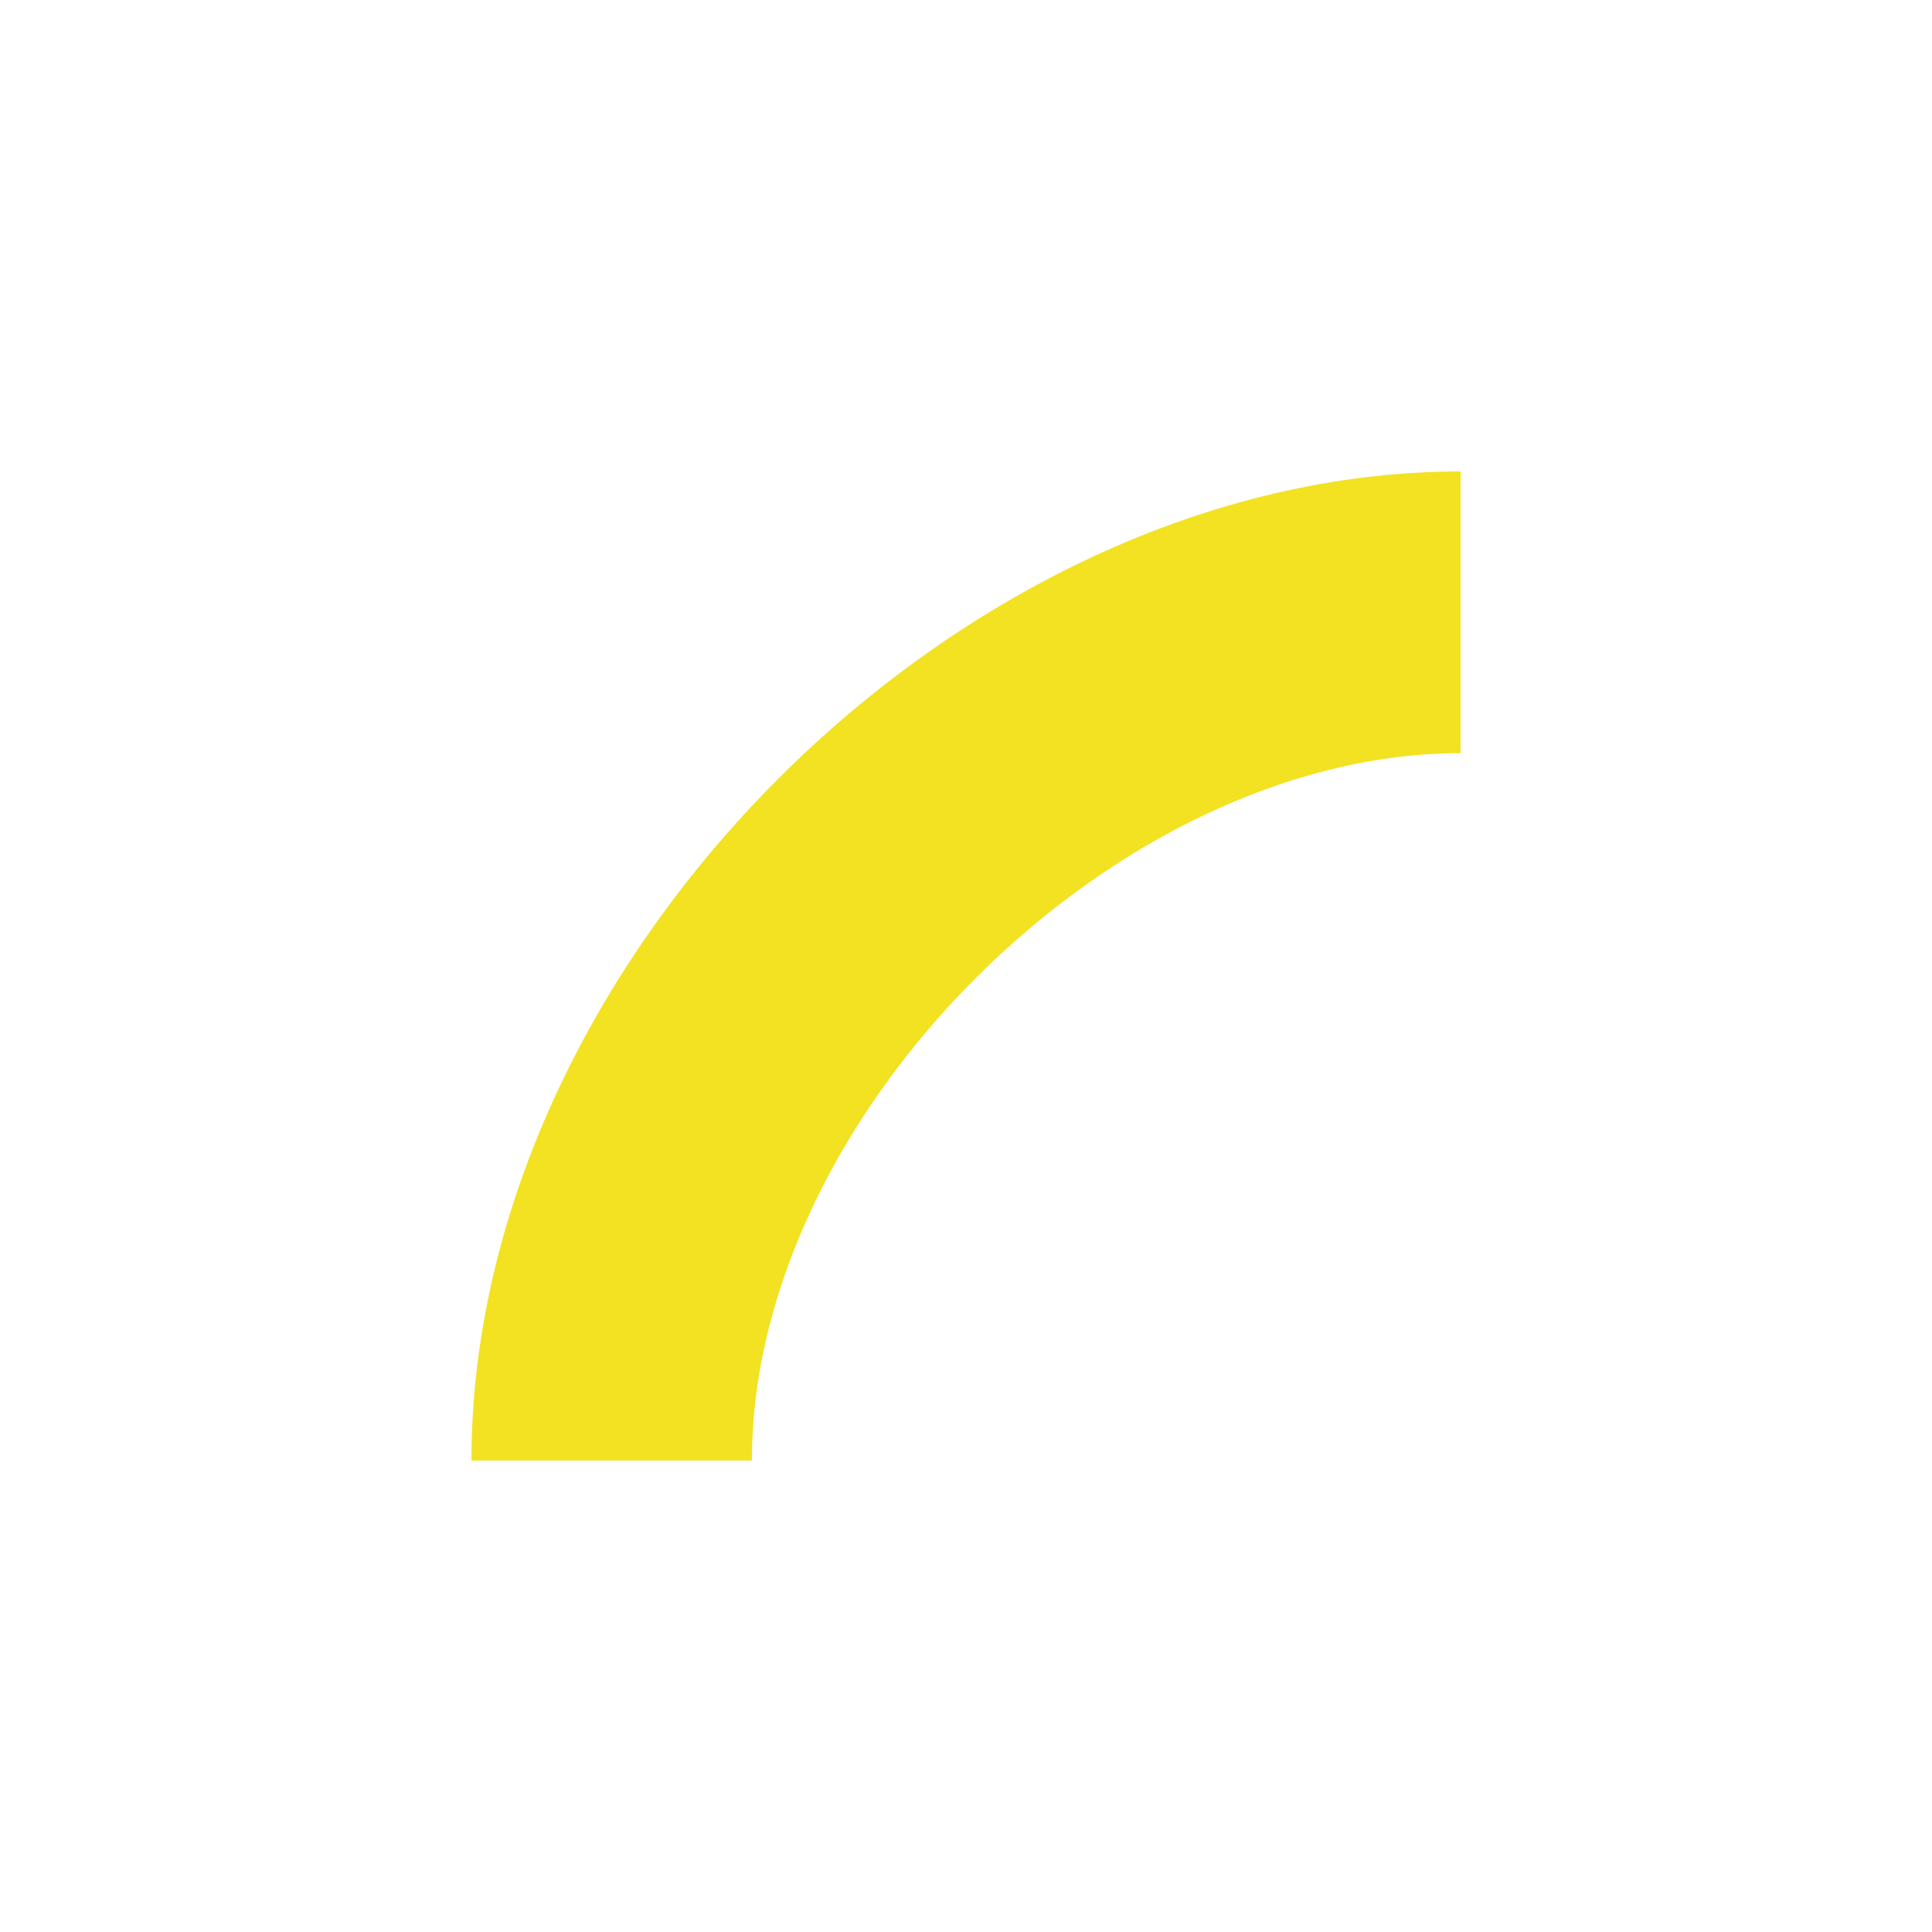 <svg width="795" height="795" viewBox="0 0 795 795" fill="none" xmlns="http://www.w3.org/2000/svg">
<g filter="url(#filter0_f_168_1110)">
<path d="M601 194C395.324 194 194 395.152 194 601H309.395C309.395 458.4 459.054 309.927 601 309.927V194Z" fill="#F2E221"/>
</g>
<defs>
<filter id="filter0_f_168_1110" x="0" y="0" width="795" height="795" filterUnits="userSpaceOnUse" color-interpolation-filters="sRGB">
<feFlood flood-opacity="0" result="BackgroundImageFix"/>
<feBlend mode="normal" in="SourceGraphic" in2="BackgroundImageFix" result="shape"/>
<feGaussianBlur stdDeviation="97" result="effect1_foregroundBlur_168_1110"/>
</filter>
</defs>
</svg>
